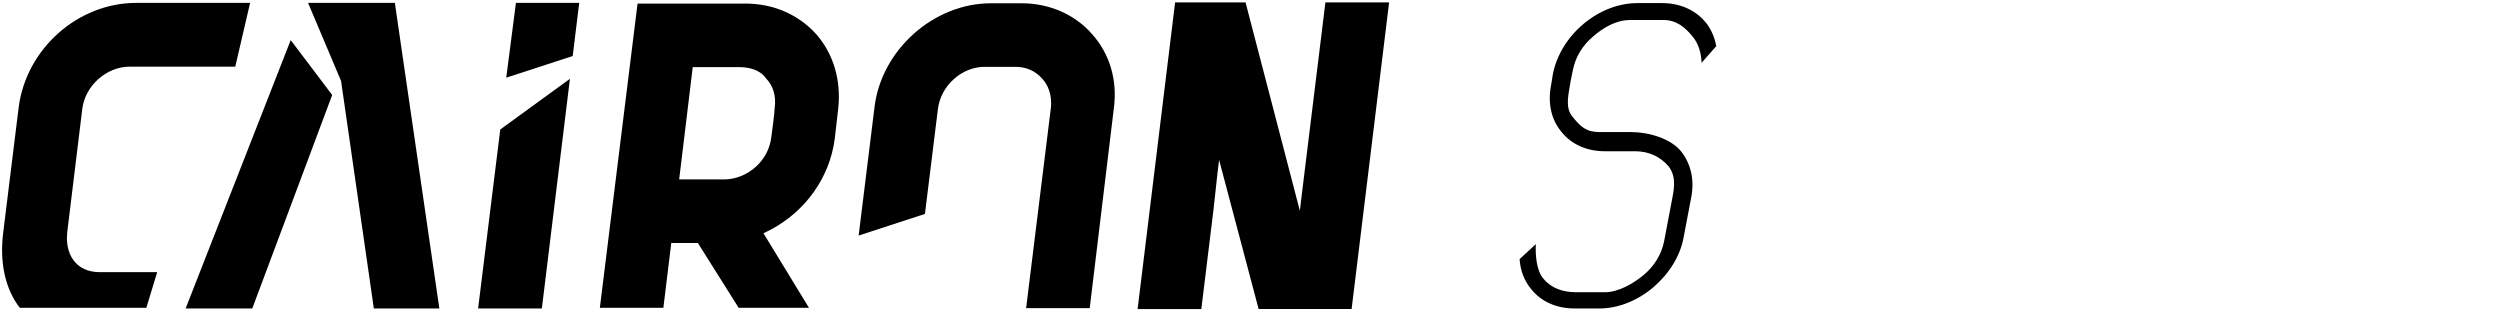 <?xml version="1.0" encoding="utf-8"?>
<!-- Generator: Adobe Illustrator 27.1.0, SVG Export Plug-In . SVG Version: 6.00 Build 0)  -->
<svg version="1.1" id="Ebene_1" xmlns="http://www.w3.org/2000/svg" xmlns:xlink="http://www.w3.org/1999/xlink" x="0px" y="0px"
	 viewBox="0 0 2000 250" style="enable-background:new 0 0 2000 250;" xml:space="preserve">
<g>
	<g>
		<g>
			<path d="M1215.68,207.31c0.57,9.09,3.71,17.33,9.26,23.98c0.03,0.04,0.08,0.09,0.11,0.13c7.92,9.89,20.19,15.35,34.51,15.35
				h19.96c14.74,0,29.99-5.95,42.96-16.75c13.06-11.23,21.71-25.38,24.36-39.85l5.96-31.3c0.01-0.03,0.01-0.06,0.02-0.08
				c1.5-7.25,1.52-14.23,0.09-20.74c-1.41-6.38-4.21-12.21-8.33-17.34c-8.07-9.7-25.22-15.04-39.46-15.04h-25.36
				c-10.88,0-15.27-4.31-21.89-12.46c-6.05-7.51-3.01-17.67-1.3-28.64c0.01-0.09,0.04-0.22,0.06-0.31l1.71-8.31
				c2.07-10.35,7.6-19.56,15.99-26.61c8.16-7.2,18.62-13.32,29.47-13.32h26.99c10.6,0,17.53,6.03,23.72,13.73
				c4.57,5.68,6.49,13.13,6.76,20.45L1373,36.94c-1.27-7.14-4.11-13.62-8.43-19.03c-4.13-4.94-9.2-8.78-15.06-11.4
				c-5.99-2.68-12.68-4.03-19.89-4.03h-19.58c-15.05,0-30.38,5.89-43.16,16.58c-12.76,10.68-21.48,24.88-24.54,40l-1.31,8.15
				c-0.01,0.07-0.03,0.18-0.04,0.25c-1.52,7.47-1.55,14.54-0.11,21.06c1.41,6.35,4.2,12.07,8.3,16.99c0.02,0.02,0.05,0.06,0.07,0.09
				c7.96,9.93,20.22,15.39,34.55,15.39h24.28c10.67,0,19.88,4.12,26.63,11.9l0.04,0.04c0.08,0.09,0.16,0.19,0.24,0.29l0.03,0.05
				c6.33,8.4,4.25,18.34,2.17,28.74l-5.94,31.19c-2.01,10.18-7.82,19.69-16.36,26.81c-8.56,7.14-20.52,13.77-30.74,13.77h-23.2
				c-10.71,0-20.02-3.22-26.31-10.96c-5.4-6.28-6.4-18.33-6-27.52L1215.68,207.31z"/>
		</g>
	</g>
</g>
<g>
	<g>
		<path d="M1081.29,247.22h-74.39l-31.62-119.29l-1.25,10.23l-3.24,29.63l-9.73,79.44h-50.97l30-245.33h56.34l43.46,166.73
			l1.32-11.21L1060.33,1.9h50.96L1081.29,247.22z"/>
	</g>
	<g>
		<path d="M871.78,246.49H820.9l19.87-160.78c0.77-8.95-1.71-17.13-7.02-22.8c-5.46-6.24-12.83-9.44-21.47-9.44h-24.61
			c-18.22,0-34.96,15.02-37.31,33.48l-10.41,84.18l-53.04,17.31l12.7-102.73c5.48-45.8,47.27-83.09,93.16-83.09h24.61
			c22.08,0,42.56,8.96,56.2,24.59c14.34,15.91,20.54,37.14,17.45,59.8L871.78,246.49z"/>
	</g>
	<g>
		<g>
			<path d="M647.18,246.26h-56.24l-32.66-51.87h-21.26l-6.33,51.87h-50.81l30.16-243.4h86.38c22.22,0,42.33,8.72,56.62,24.55
				l0.08,0.09c13.75,15.79,19.94,36.95,17.43,59.58l-2.79,24.17c-4.02,30.66-23.25,57.77-51.44,72.61l-5.53,2.77L647.18,246.26z
				 M543.33,143.54h35.91c8.93,0,18.1-3.6,25.16-9.88c7.05-6.27,11.42-14.44,12.61-23.62c0.7-5,2.53-18.85,2.73-23.56l0.05-0.58
				c1.16-8.92-1.17-17-6.56-22.75l-0.61-0.75c-3.82-5.44-11.61-8.69-20.86-8.69h-37.57L543.33,143.54z"/>
		</g>
	</g>
	<g>
		<polygon points="232.57,32.09 148.5,246.79 201.81,246.79 265.75,75.99 		"/>
		<polygon points="315.89,2.32 246.46,2.32 272.86,64.79 299.07,246.79 351.48,246.79 		"/>
	</g>
	<g>
		<polygon points="458.17,44.8 463.37,2.32 412.74,2.32 405,62.14 		"/>
		<polygon points="400.21,103.58 382.49,246.79 433.48,246.79 455.94,63.05 		"/>
	</g>
	<path d="M117.08,246.23l8.67-28.5H79.7c-18.56,0-28.44-13.98-25.71-33.64l11.86-97.13c2.37-18.55,19.39-33.64,37.95-33.64h84.42
		l11.86-51h-91.15c-46.6,0-87.87,36.61-93.97,83.41l-12.3,99.58c-3.22,24.42,1.47,45.88,13.17,60.92H117.08z"/>
</g>
</svg>
